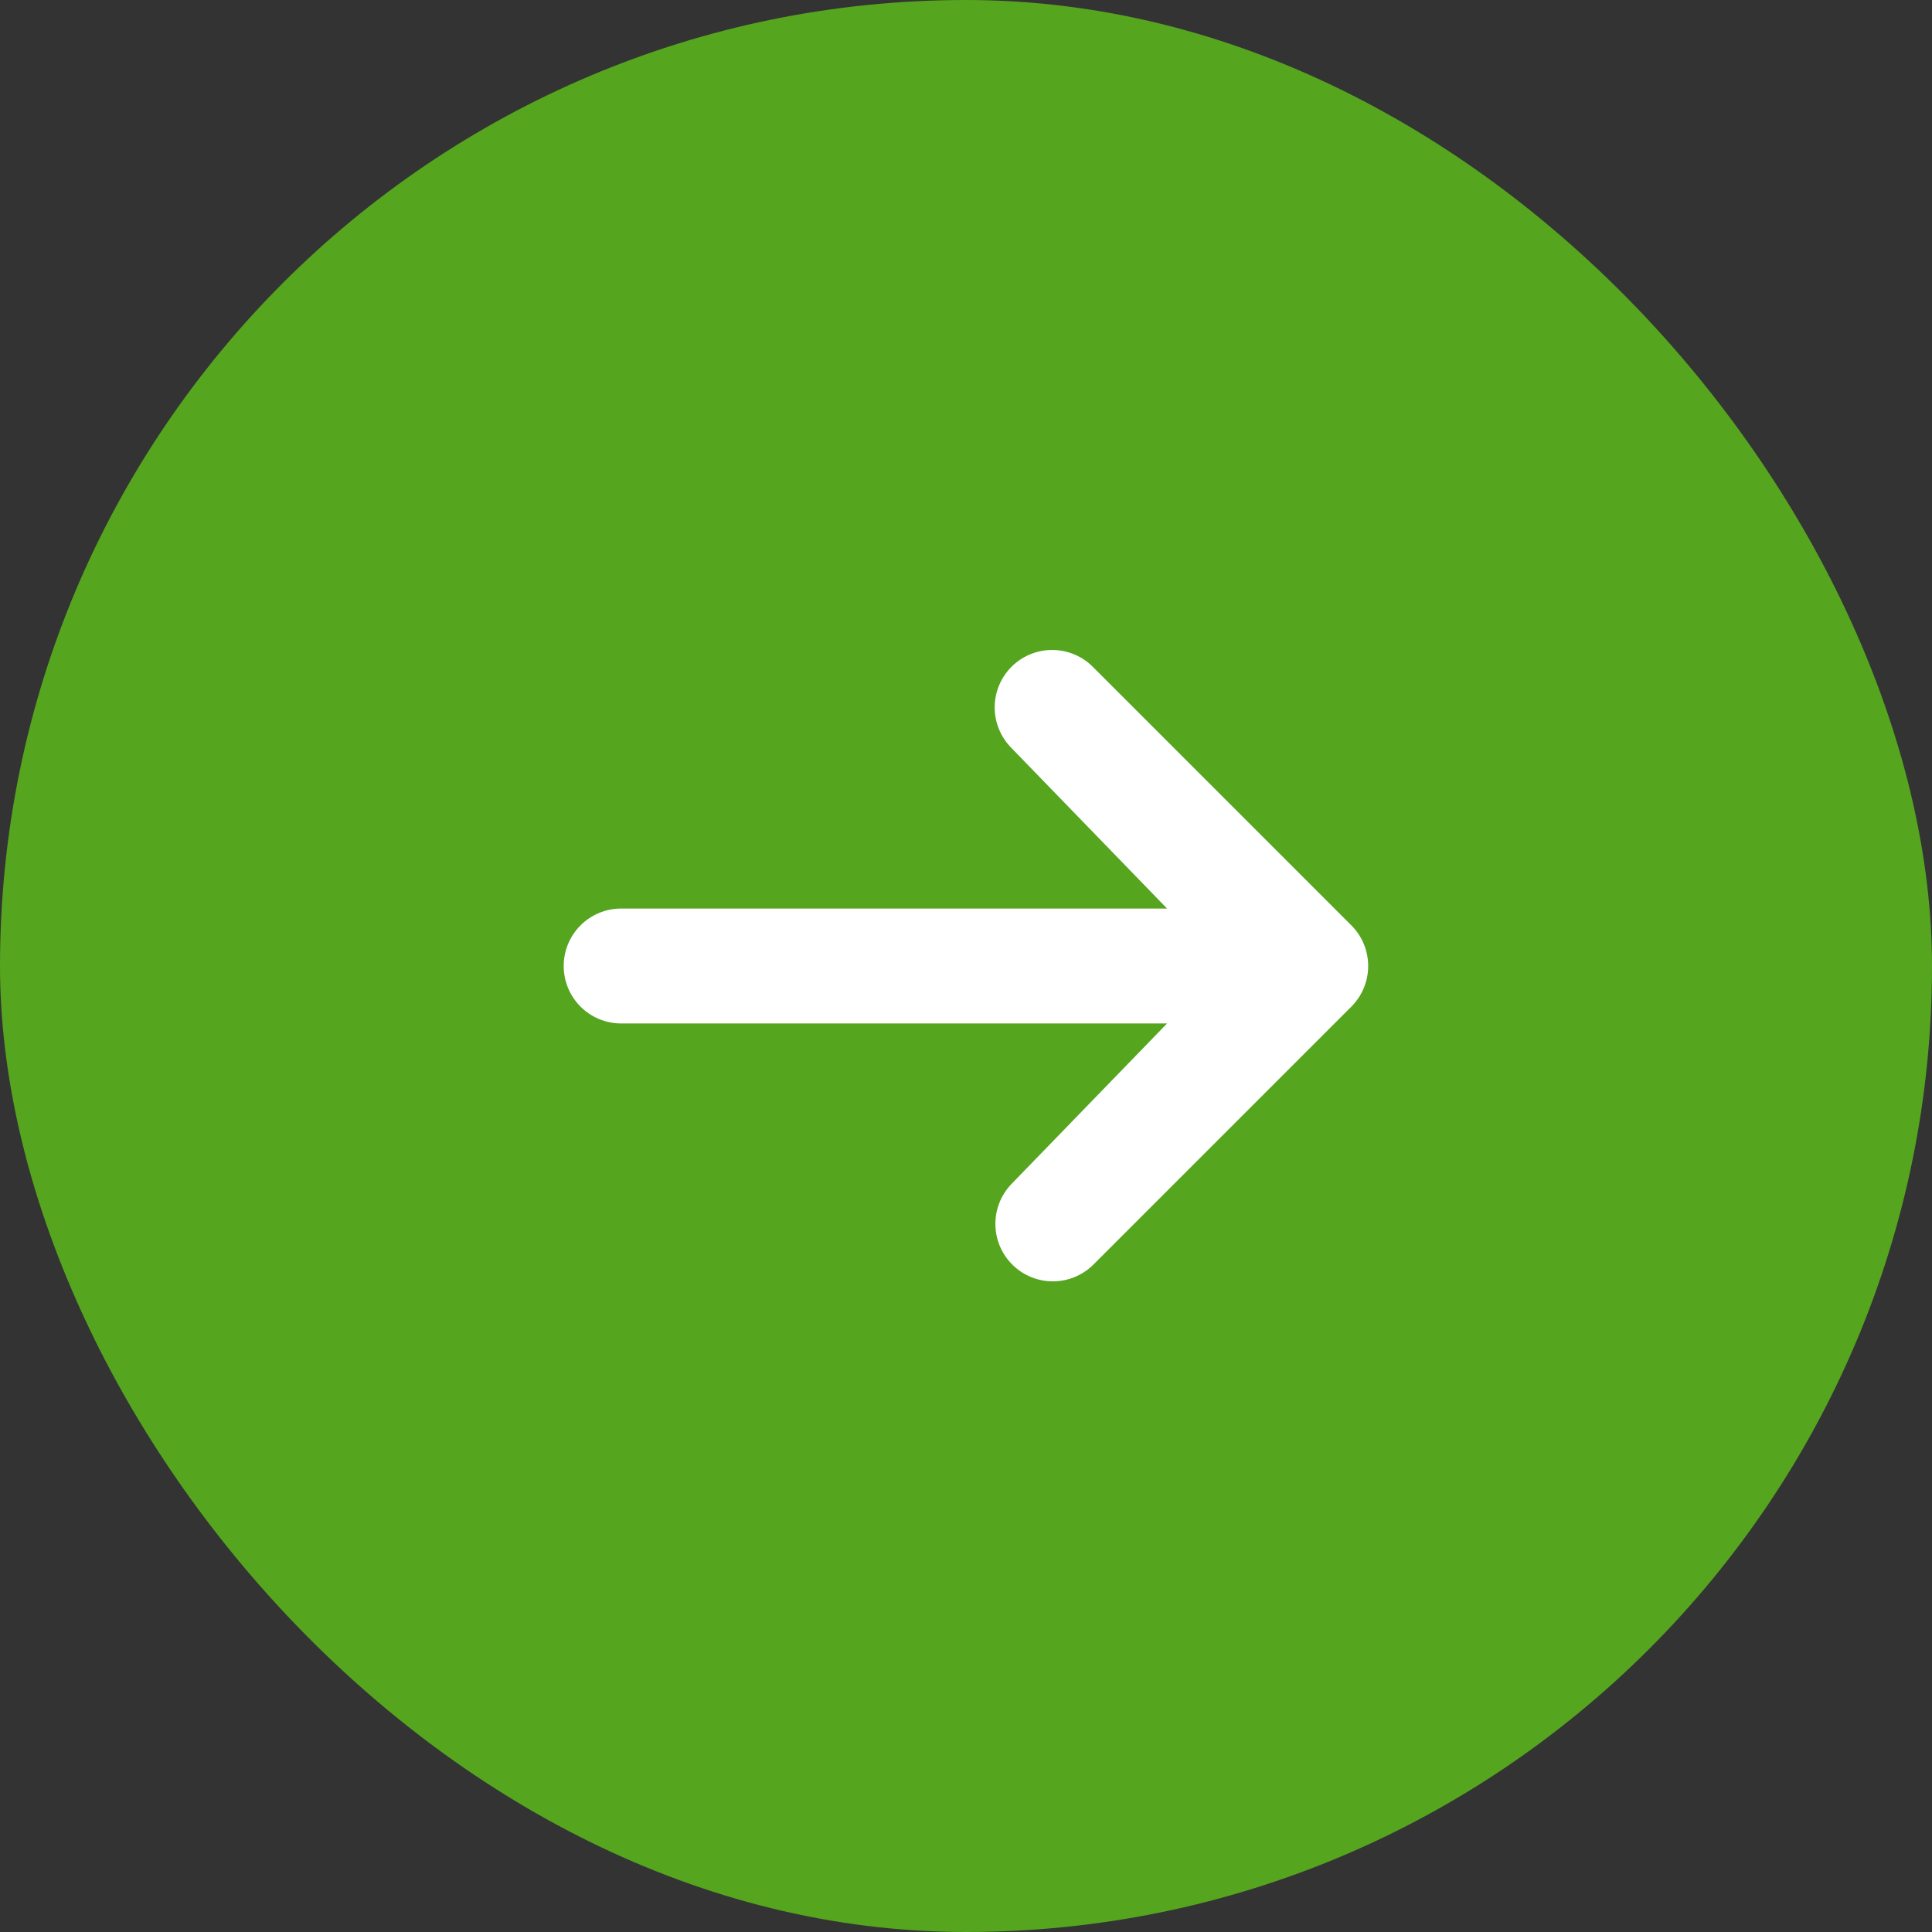 <svg width="65" height="65" viewBox="0 0 65 65" fill="none" xmlns="http://www.w3.org/2000/svg">
<rect x="0" y="0" width="65" height="65" fill="#333333" stroke="none"/>
<rect width="65" height="65" rx="32.5" fill="#55A51F"/>
<path d="M34.031 22.433C34.394 22.071 34.886 21.867 35.398 21.867C35.911 21.867 36.403 22.071 36.765 22.433L45.465 31.133C45.828 31.496 46.031 31.987 46.031 32.5C46.031 33.013 45.828 33.504 45.465 33.867L36.765 42.567C36.4 42.919 35.912 43.114 35.405 43.109C34.898 43.105 34.413 42.902 34.055 42.543C33.696 42.185 33.493 41.7 33.489 41.193C33.484 40.686 33.679 40.198 34.031 39.833L39.265 34.433H20.898C20.385 34.433 19.894 34.23 19.531 33.867C19.169 33.505 18.965 33.013 18.965 32.5C18.965 31.987 19.169 31.495 19.531 31.133C19.894 30.77 20.385 30.567 20.898 30.567H39.265L34.031 25.167C33.669 24.804 33.465 24.313 33.465 23.8C33.465 23.287 33.669 22.796 34.031 22.433Z" fill="white"/>
</svg>
